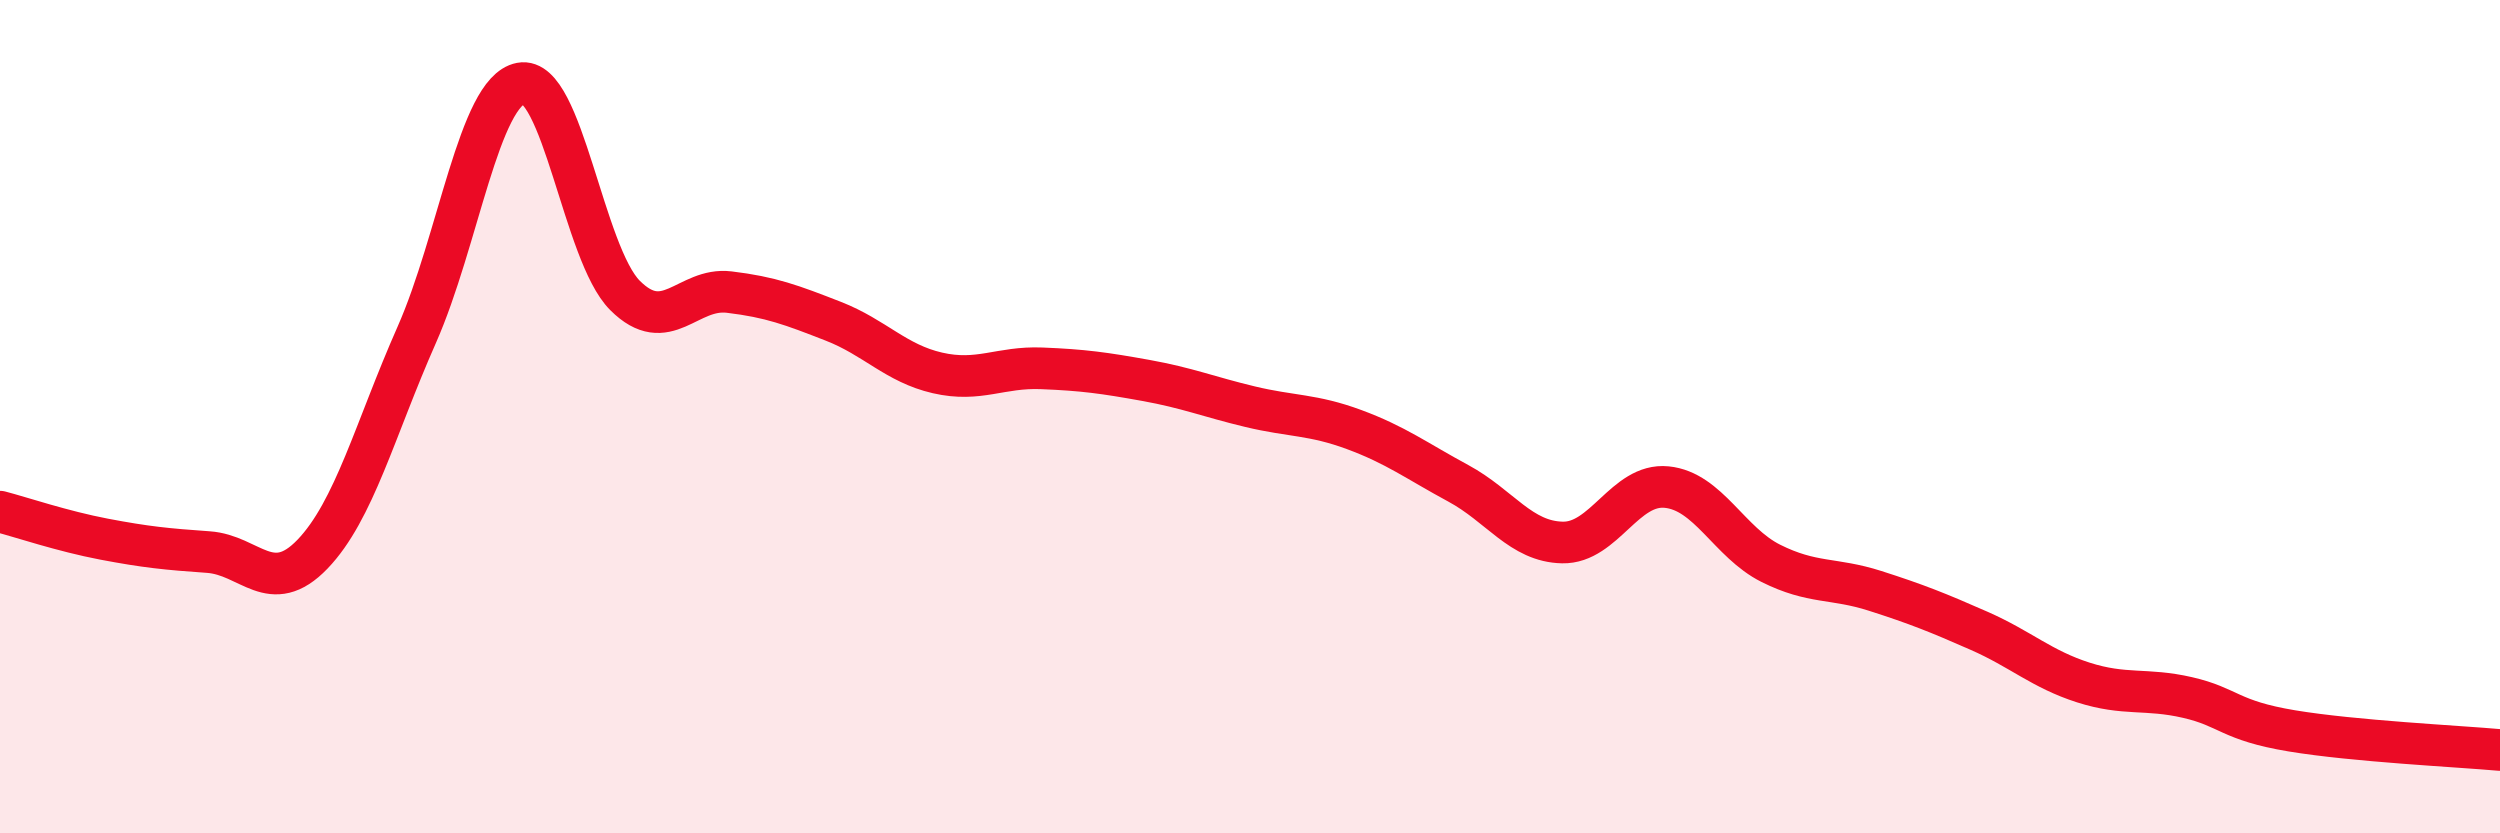
    <svg width="60" height="20" viewBox="0 0 60 20" xmlns="http://www.w3.org/2000/svg">
      <path
        d="M 0,12.28 C 0.5,12.41 1.5,12.75 2.5,12.94 C 3.5,13.13 4,13.18 5,13.25 C 6,13.32 6.5,14.34 7.5,13.3 C 8.5,12.26 9,10.3 10,8.04 C 11,5.78 11.5,2.19 12.5,2 C 13.5,1.81 14,6.09 15,7.09 C 16,8.09 16.5,6.89 17.5,7.01 C 18.5,7.13 19,7.32 20,7.71 C 21,8.1 21.5,8.72 22.5,8.95 C 23.5,9.18 24,8.8 25,8.84 C 26,8.88 26.5,8.95 27.5,9.13 C 28.5,9.31 29,9.52 30,9.76 C 31,10 31.5,9.94 32.5,10.31 C 33.5,10.68 34,11.06 35,11.6 C 36,12.14 36.5,13 37.5,13.02 C 38.5,13.04 39,11.59 40,11.69 C 41,11.79 41.5,13.02 42.5,13.52 C 43.5,14.02 44,13.86 45,14.18 C 46,14.5 46.5,14.7 47.5,15.14 C 48.5,15.58 49,16.06 50,16.38 C 51,16.7 51.5,16.51 52.5,16.74 C 53.5,16.97 53.5,17.29 55,17.54 C 56.5,17.79 59,17.91 60,18L60 20L0 20Z"
        fill="#EB0A25"
        opacity="0.1"
        stroke-linecap="round"
        stroke-linejoin="round"
      />
      <path
        d="M 0,12.28 C 0.5,12.41 1.5,12.75 2.5,12.94 C 3.5,13.13 4,13.18 5,13.25 C 6,13.32 6.5,14.34 7.5,13.3 C 8.5,12.26 9,10.3 10,8.04 C 11,5.78 11.5,2.19 12.5,2 C 13.5,1.81 14,6.09 15,7.09 C 16,8.09 16.5,6.89 17.5,7.01 C 18.5,7.13 19,7.32 20,7.71 C 21,8.1 21.5,8.72 22.5,8.95 C 23.5,9.18 24,8.8 25,8.84 C 26,8.88 26.5,8.95 27.5,9.13 C 28.5,9.31 29,9.52 30,9.76 C 31,10 31.5,9.94 32.5,10.31 C 33.5,10.68 34,11.06 35,11.6 C 36,12.14 36.5,13 37.5,13.02 C 38.5,13.04 39,11.59 40,11.69 C 41,11.79 41.5,13.02 42.5,13.52 C 43.5,14.02 44,13.86 45,14.18 C 46,14.5 46.5,14.7 47.5,15.14 C 48.5,15.58 49,16.06 50,16.38 C 51,16.7 51.5,16.51 52.5,16.74 C 53.5,16.97 53.5,17.29 55,17.54 C 56.5,17.79 59,17.91 60,18"
        stroke="#EB0A25"
        stroke-width="1"
        fill="none"
        stroke-linecap="round"
        stroke-linejoin="round"
      />
    </svg>
  